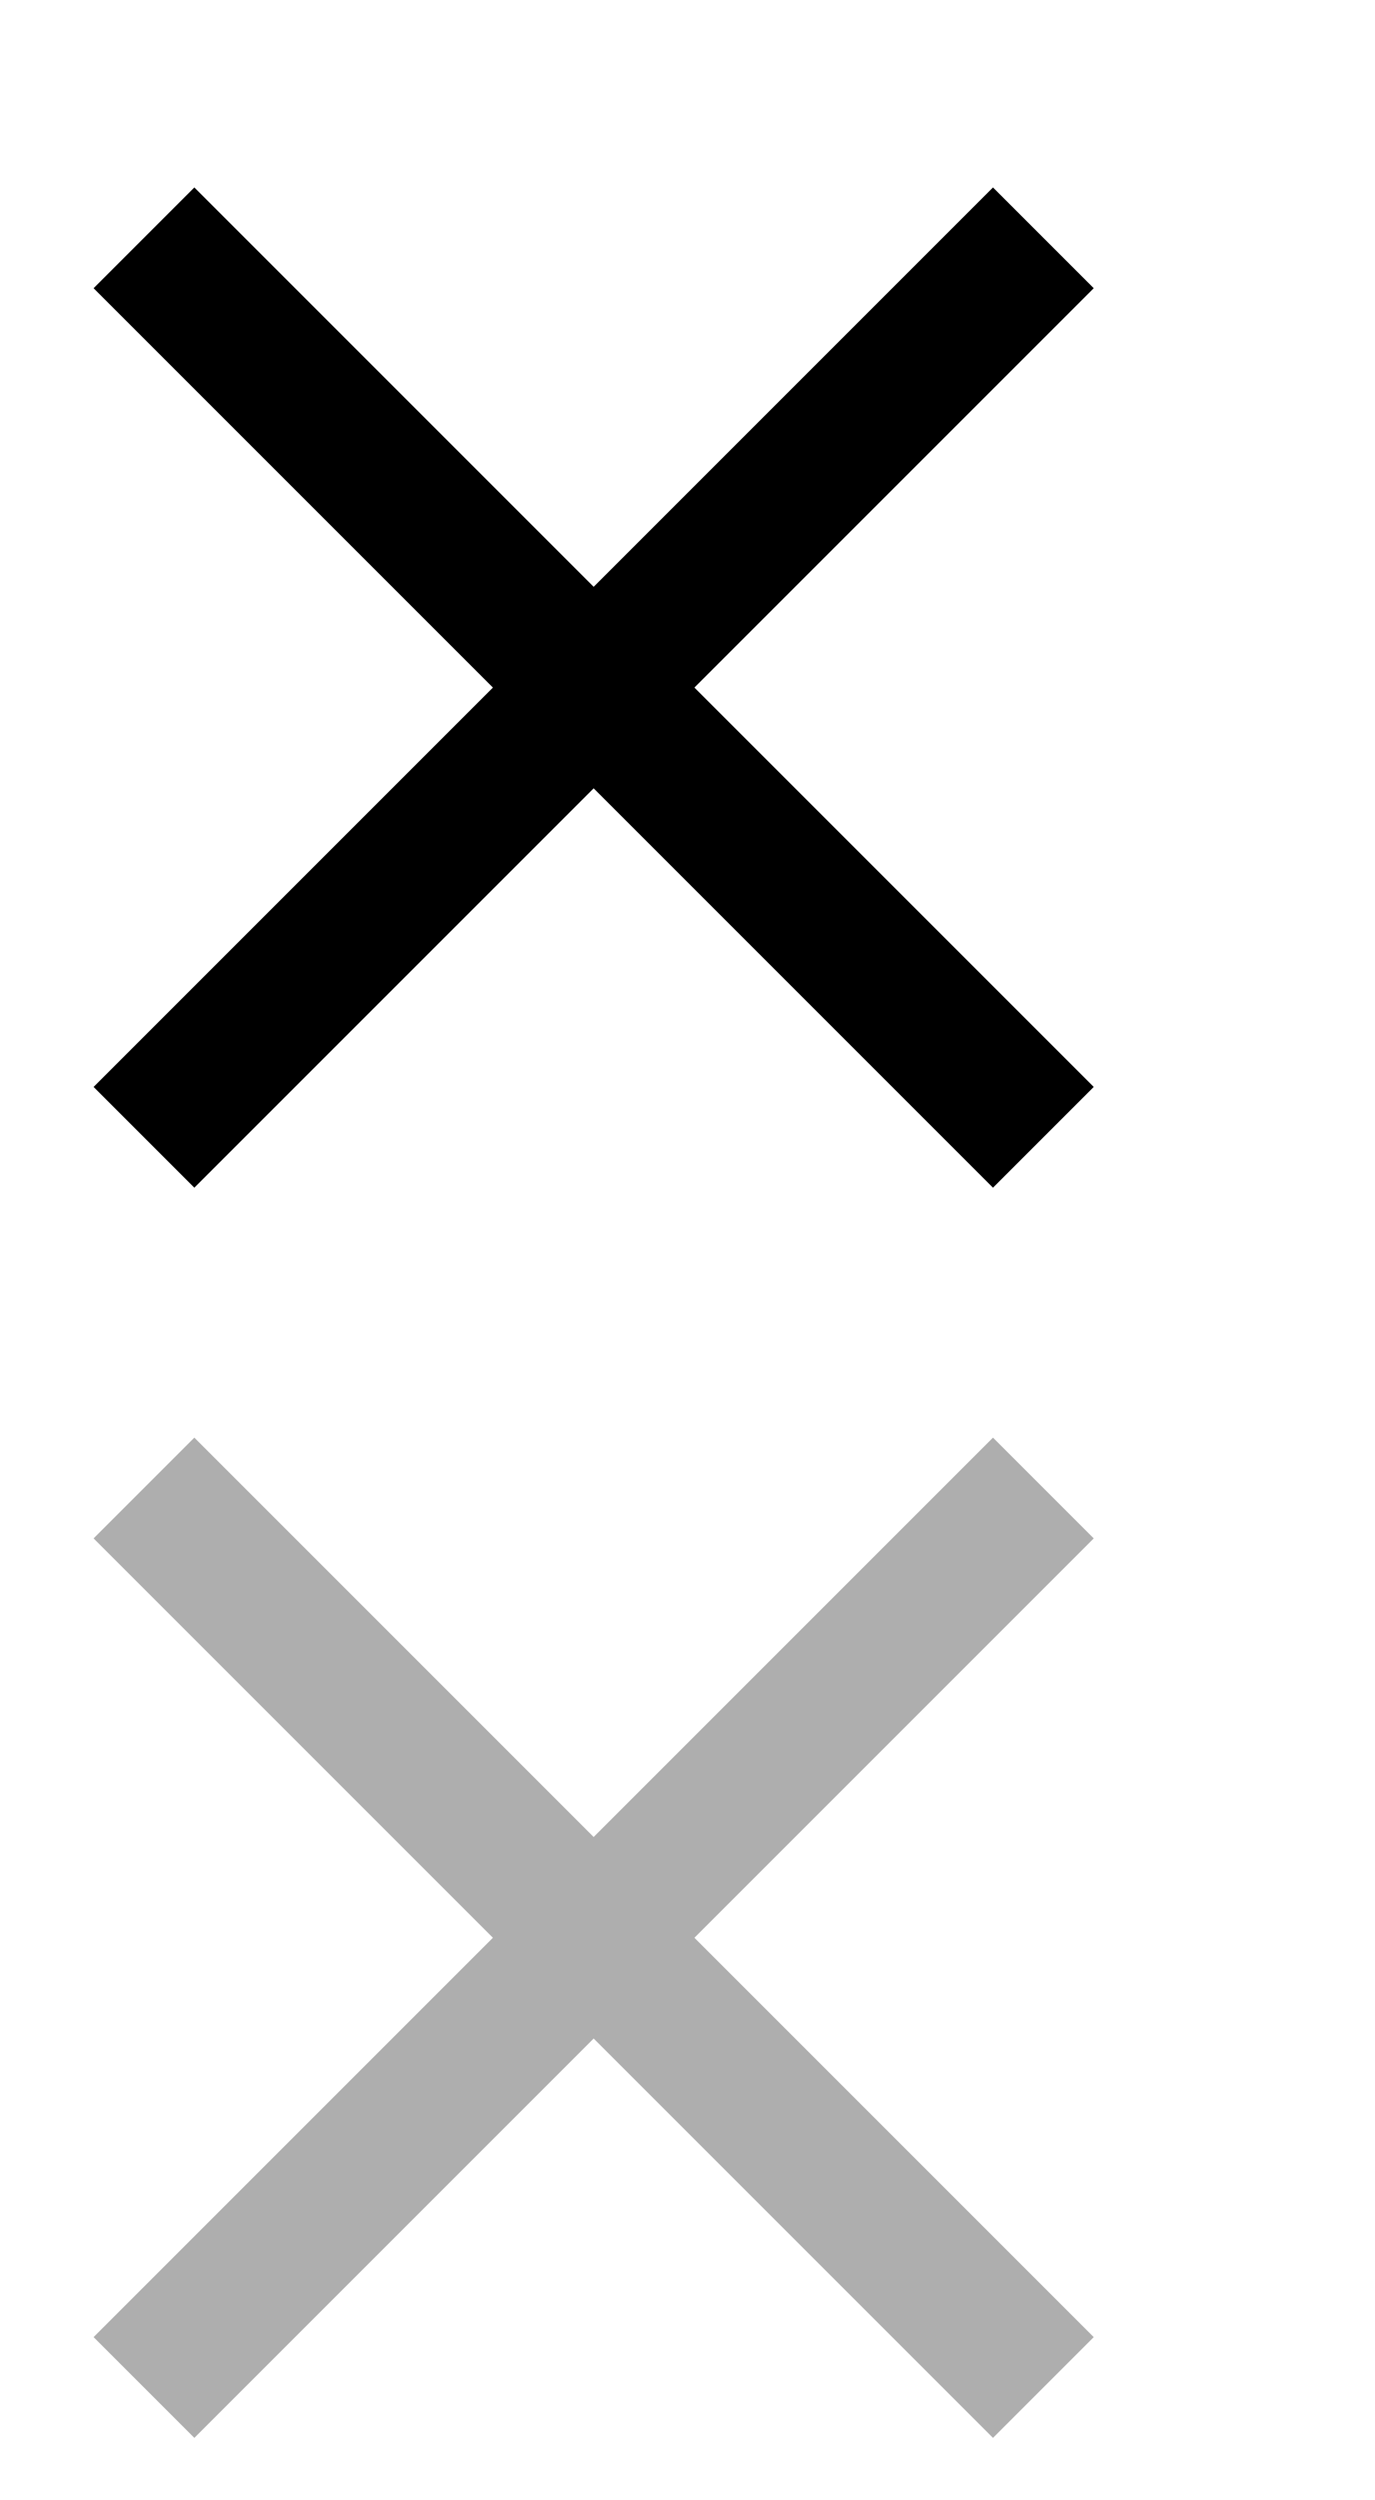 <?xml version="1.0" encoding="UTF-8"?>
<svg id="bitmap:44-32" width="44" height="80" version="1.1" viewBox="0 0 11.641 21.167" xmlns="http://www.w3.org/2000/svg">
 <path d="m9.26 2.44-0.853-0.853-3.381 3.381-3.381-3.381-0.853 0.853 3.381 3.381-3.381 3.381 0.853 0.853 3.381-3.381 3.381 3.381 0.853-0.853-3.381-3.381z"/>
 <path d="m9.26 13.024-0.853-0.853-3.381 3.381-3.381-3.381-0.853 0.853 3.381 3.381-3.381 3.381 0.853 0.853 3.381-3.381 3.381 3.381 0.853-0.853-3.381-3.381z" fill="#aeaeae"/>
</svg>
